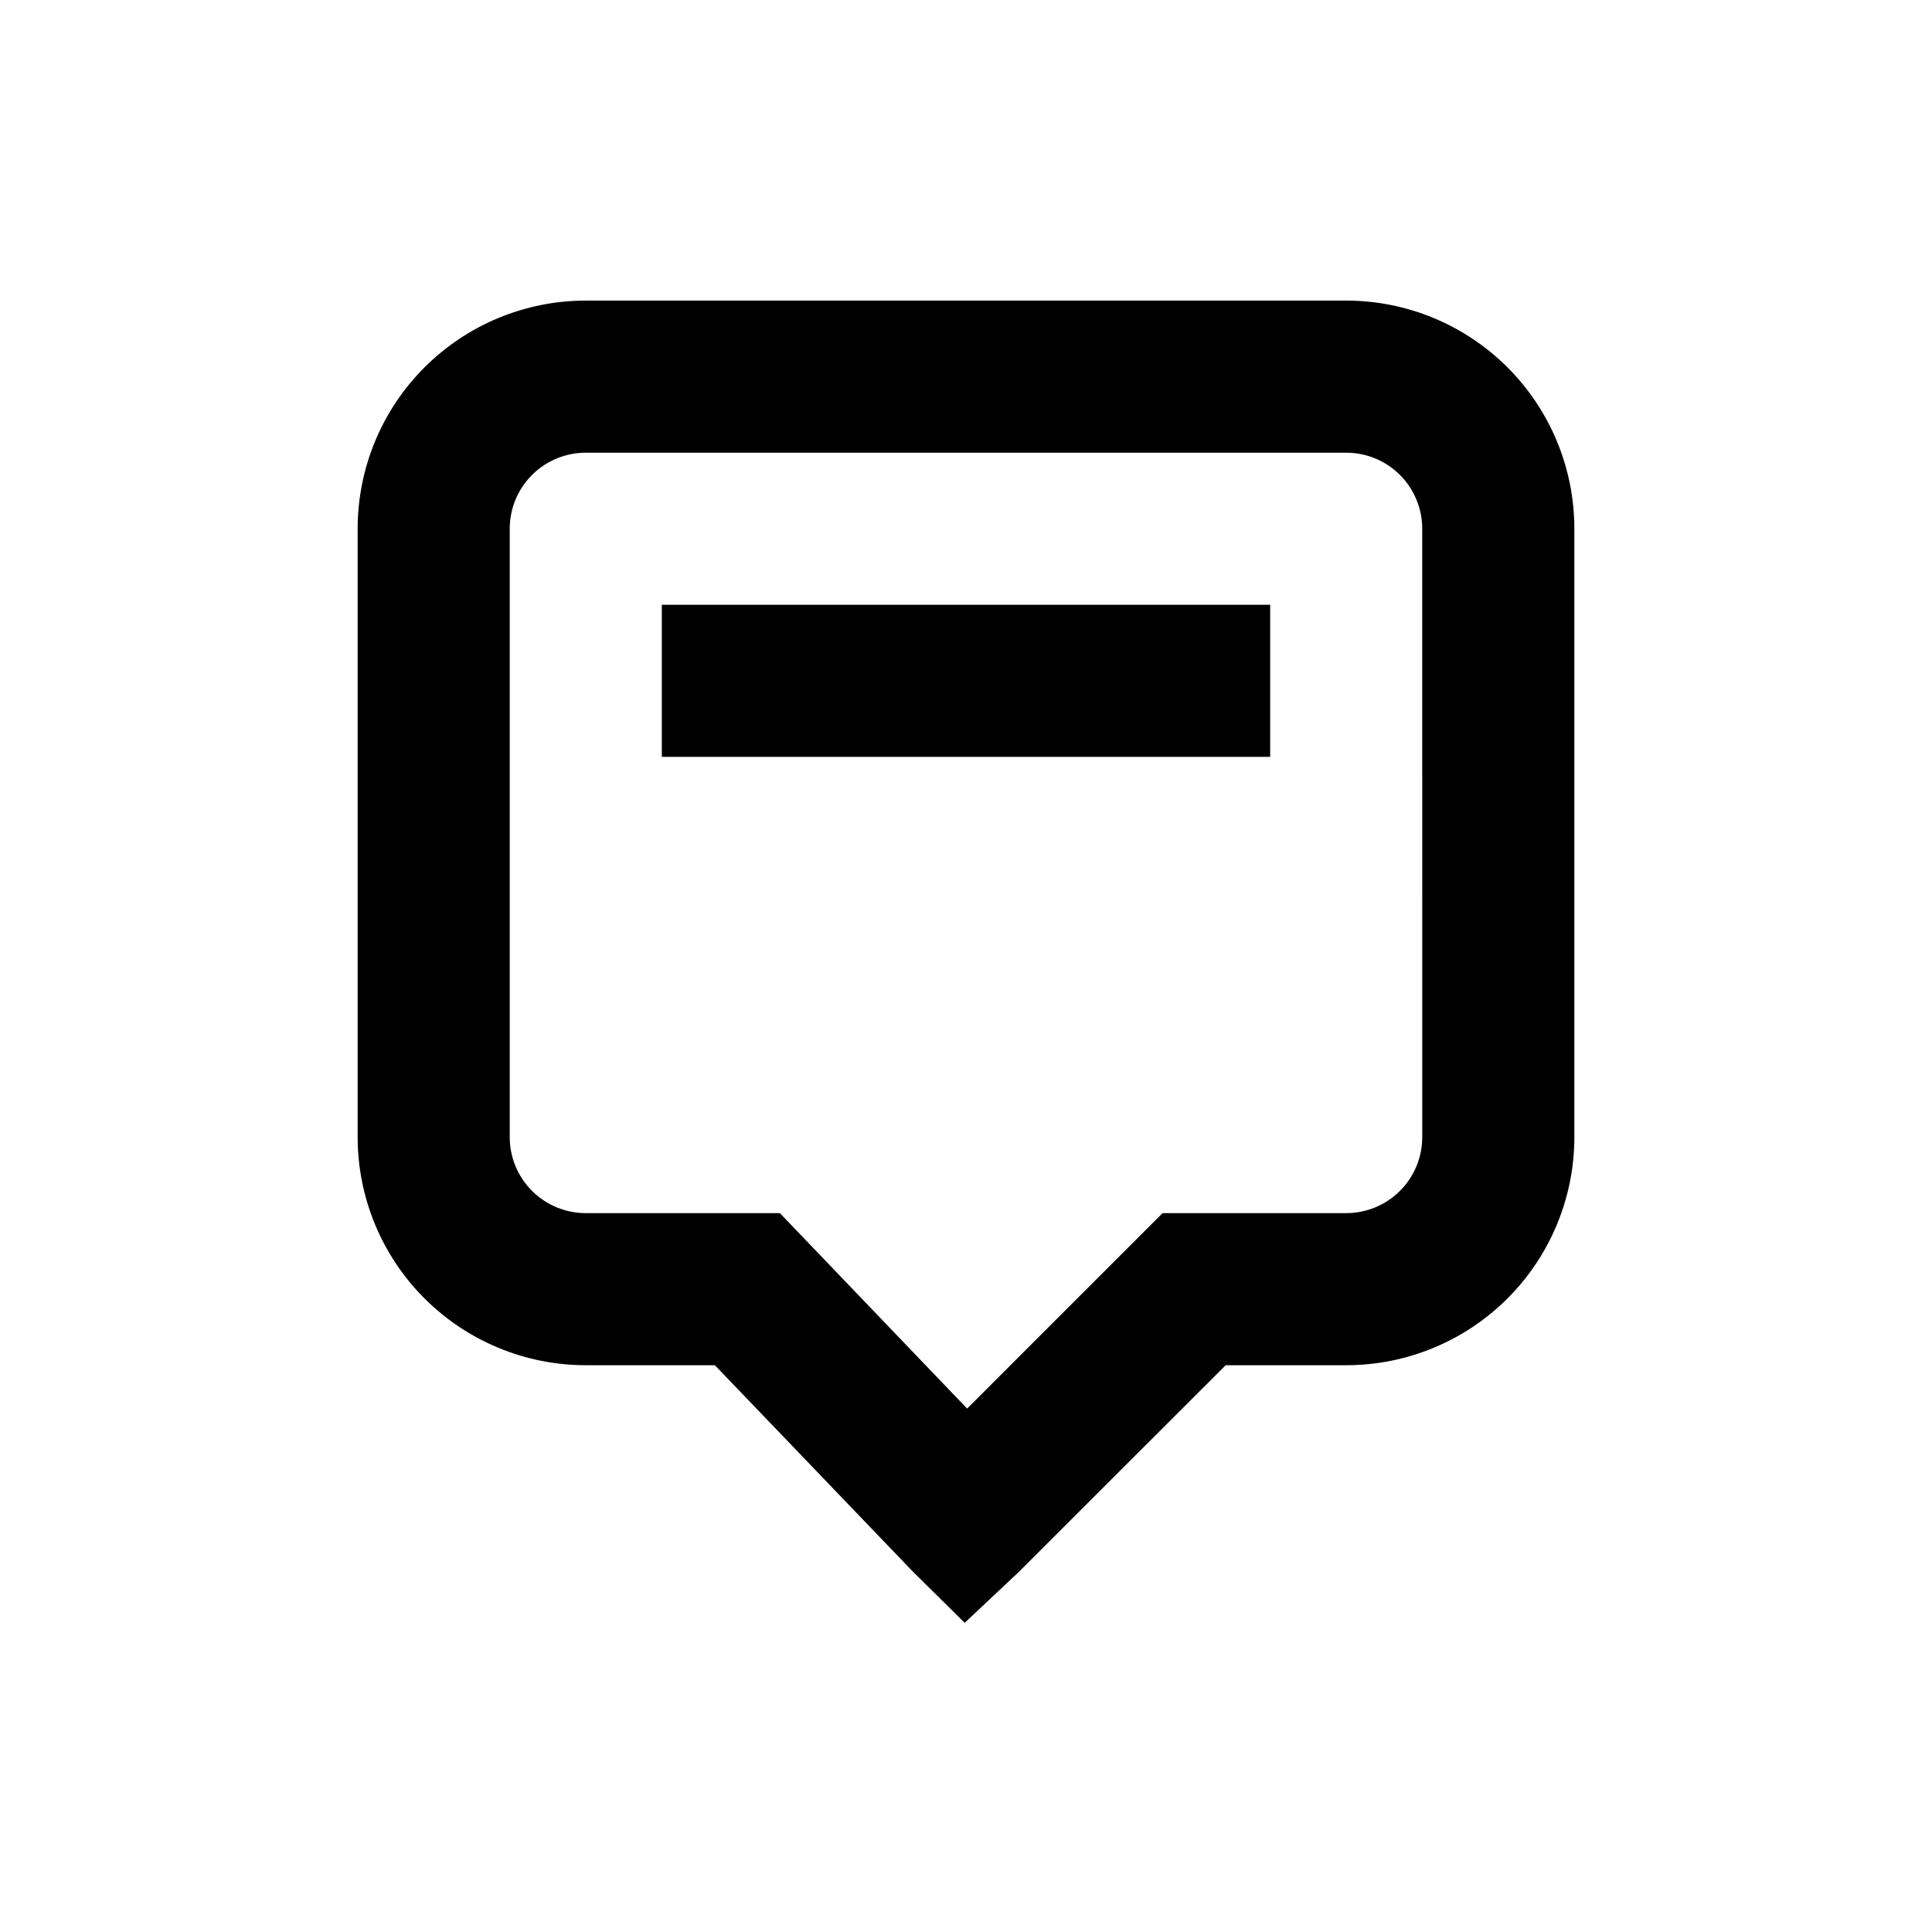 <?xml version="1.0" encoding="UTF-8"?>
<!-- Uploaded to: SVG Repo, www.svgrepo.com, Generator: SVG Repo Mixer Tools -->
<svg fill="#000000" width="800px" height="800px" version="1.1" viewBox="144 144 512 512" xmlns="http://www.w3.org/2000/svg">
 <g>
  <path d="m319.39 304.27h161.22v40.305h-161.22z"/>
  <path d="m500.76 223.66h-201.52c-16.035 0-31.414 6.371-42.75 17.707-11.34 11.34-17.707 26.719-17.707 42.75v161.22c0 16.035 6.367 31.414 17.707 42.75 11.336 11.34 26.715 17.707 42.75 17.707h34.207l52.246 54.465 13.957 13.805 14.258-13.402 54.914-54.867h31.941c16.031 0 31.41-6.367 42.75-17.707 11.336-11.336 17.707-26.715 17.707-42.75v-161.22c0-16.031-6.371-31.41-17.707-42.75-11.34-11.336-26.719-17.707-42.75-17.707zm20.152 221.68c0 5.348-2.125 10.473-5.902 14.25-3.781 3.781-8.906 5.902-14.25 5.902h-48.668l-51.793 51.793-49.625-51.793h-51.438c-5.348 0-10.473-2.121-14.25-5.902-3.781-3.777-5.902-8.902-5.902-14.25v-161.22c0-5.344 2.121-10.469 5.902-14.25 3.777-3.777 8.902-5.902 14.25-5.902h201.52c5.344 0 10.469 2.125 14.25 5.902 3.777 3.781 5.902 8.906 5.902 14.25z"/>
 </g>
</svg>